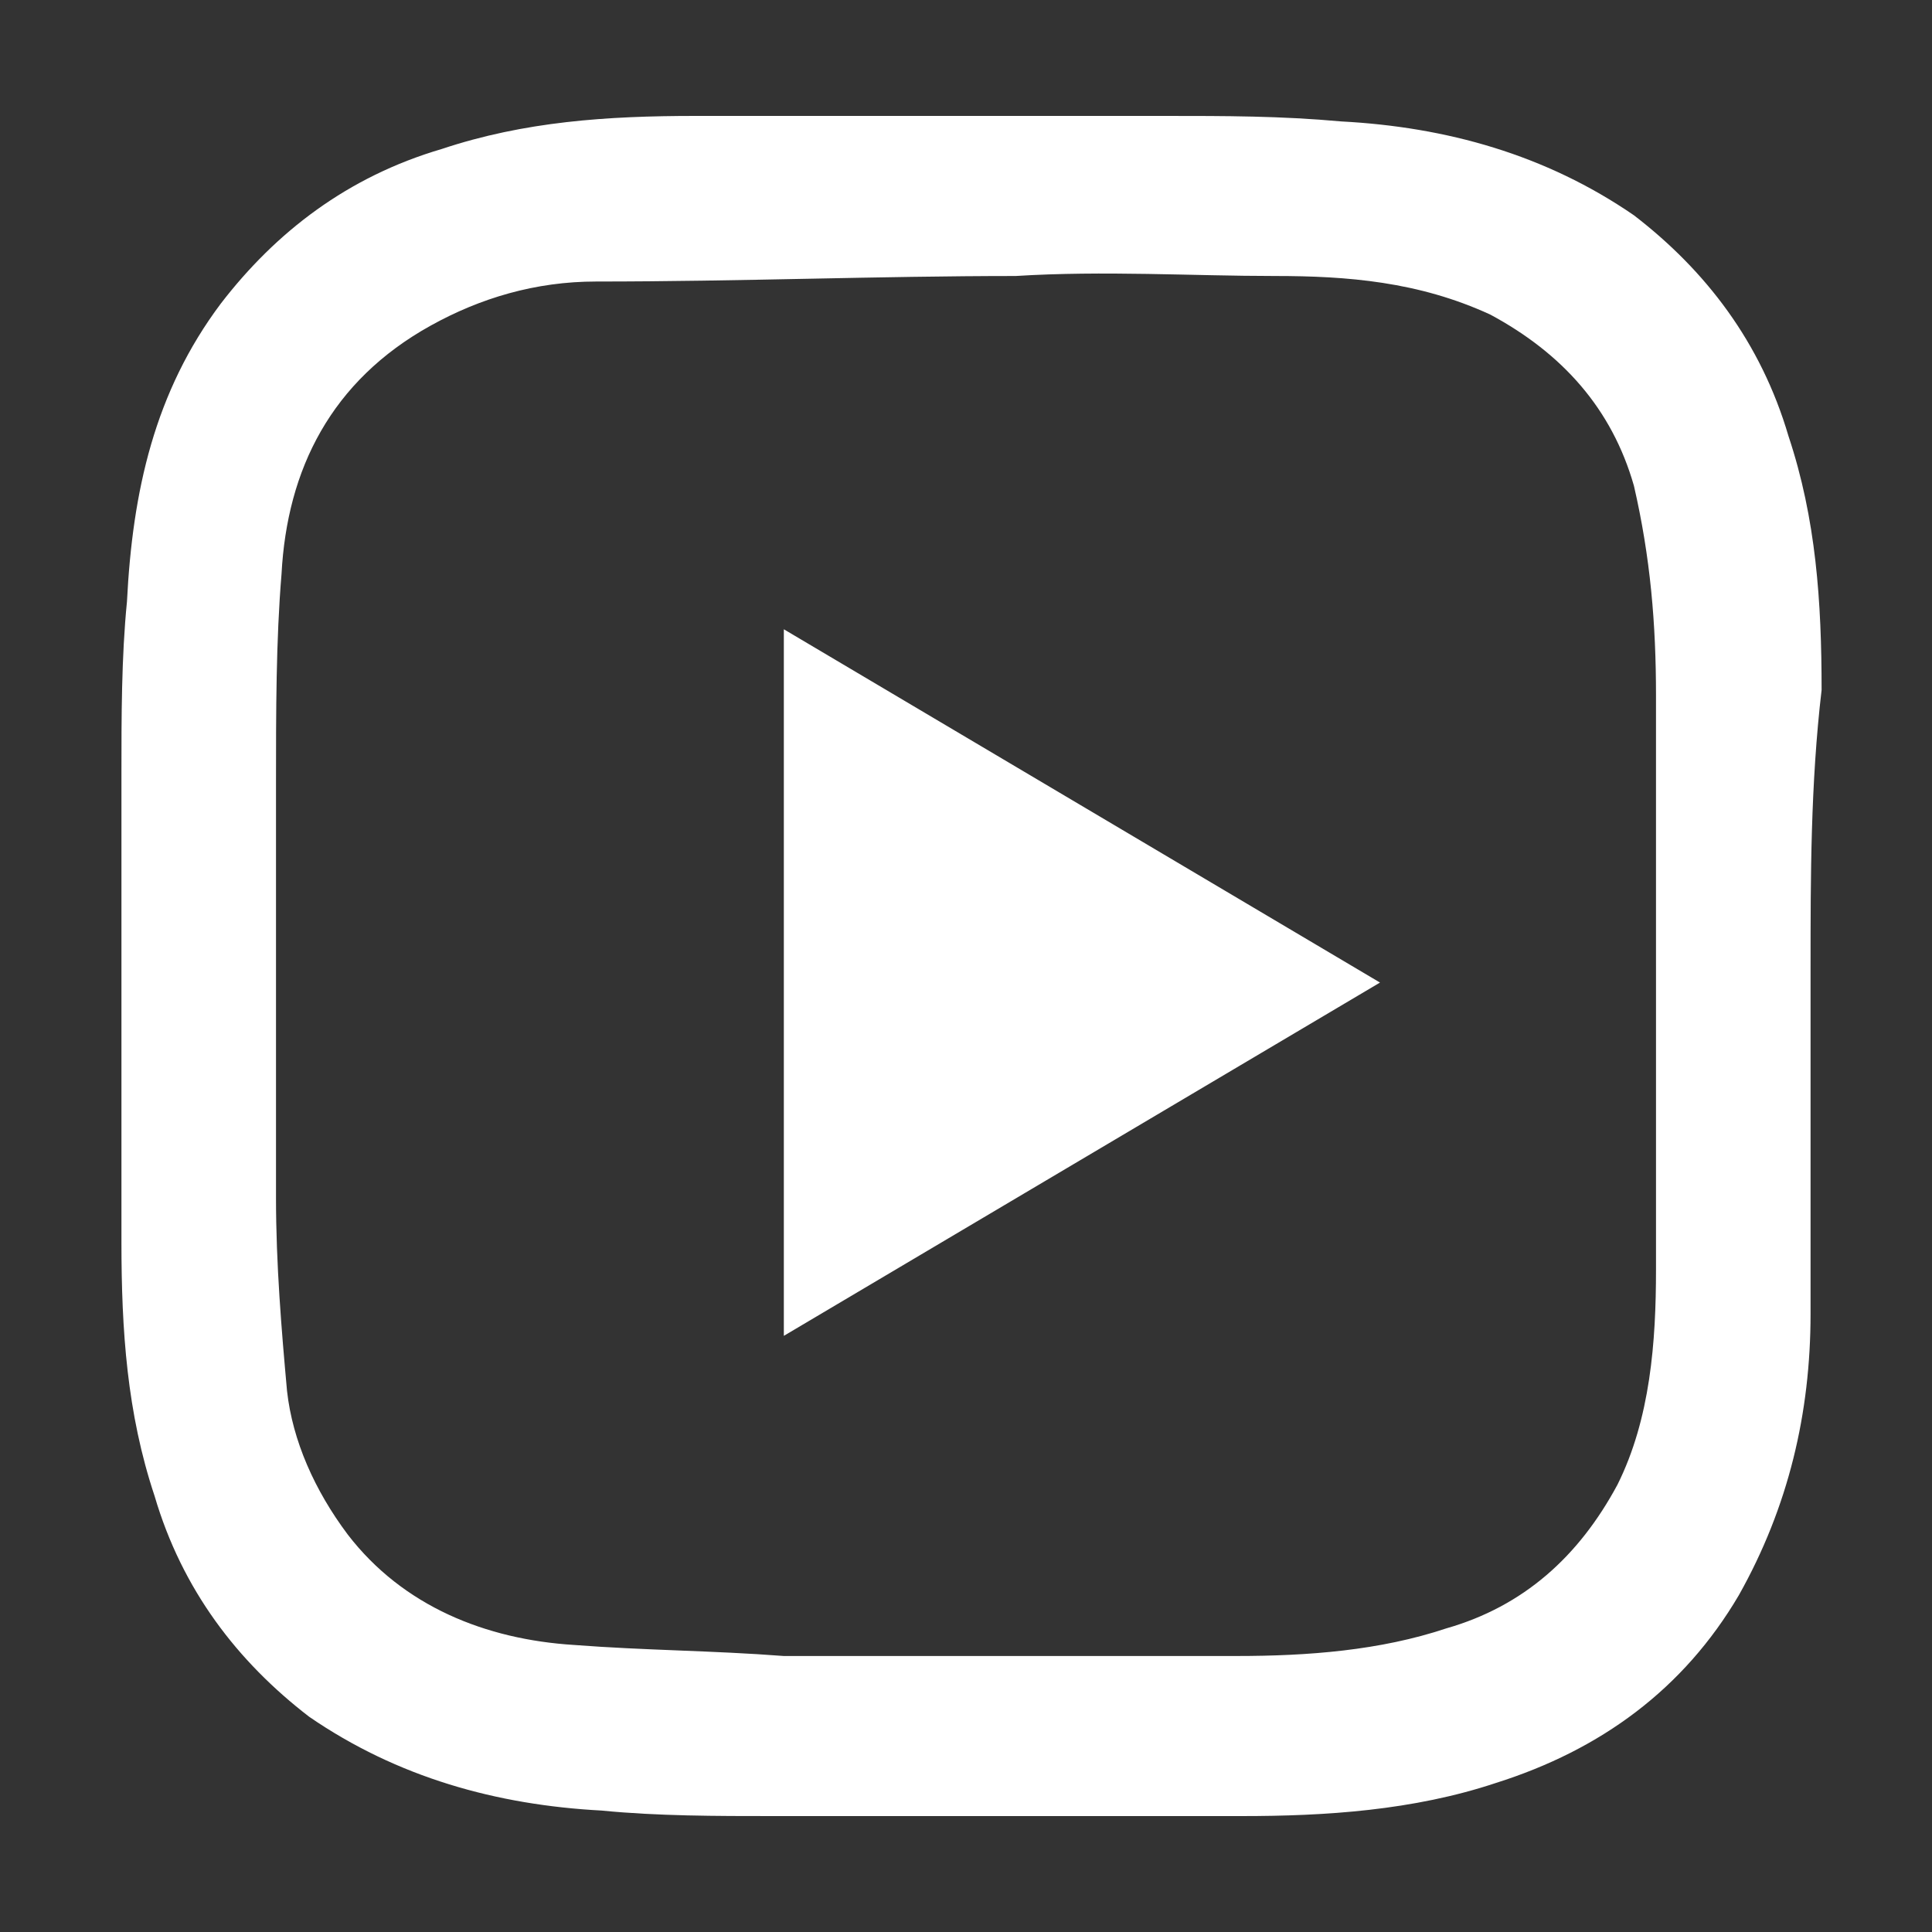 <svg version="1.1" id="Layer_1" xmlns="http://www.w3.org/2000/svg" x="0" y="0" width="35px" height="35px" viewBox="0 0 35 35" style="enable-background:new 0 0 35 35" xml:space="preserve">
  <rect x="0" y="0" width="35" height="35" fill="#333333" stroke="none"/>
  <style>
    .st0{fill:#fff}
  </style>
  <path class="st0" d="M32.8 17.5v6.3c0 1.8-.4 3.5-1.3 5.1-1 1.7-2.5 2.8-4.4 3.4-1.5.5-3.1.6-4.6.6H14c-1 0-2.1 0-3.1-.1-1.9-.1-3.7-.6-5.3-1.7-1.3-1-2.3-2.3-2.8-4-.5-1.5-.6-3-.6-4.6V14c0-1 0-2.1.1-3.1.1-2 .5-3.8 1.7-5.4 1-1.3 2.3-2.3 4-2.8 1.5-.5 3-.6 4.6-.6h8.5c1.1 0 2.1 0 3.2.1 1.9.1 3.7.6 5.3 1.7 1.3 1 2.3 2.3 2.8 4 .5 1.5.6 3 .6 4.6-.2 1.7-.2 3.4-.2 5zm-2.8 0v-4.9c0-1.3-.1-2.5-.4-3.8-.4-1.4-1.3-2.4-2.6-3.1-1.3-.6-2.6-.7-3.9-.7-1.5 0-3.1-.1-4.7 0-2.5 0-5 .1-7.6.1-1.1 0-2.1.3-3 .8-1.8 1-2.6 2.6-2.7 4.5-.1 1.2-.1 2.5-.1 3.8v7.5c0 1.2.1 2.4.2 3.5.1.9.5 1.8 1.1 2.6 1 1.3 2.5 1.9 4.1 2 1.3.1 2.5.1 3.8.2h8.2c1.3 0 2.6-.1 3.8-.5 1.4-.4 2.4-1.3 3.1-2.6.6-1.2.7-2.6.7-3.9v-5.5z"/>
  <path class="st0" d="M14.2 11.4 25 17.8l-10.8 6.4z"/>
</svg>
